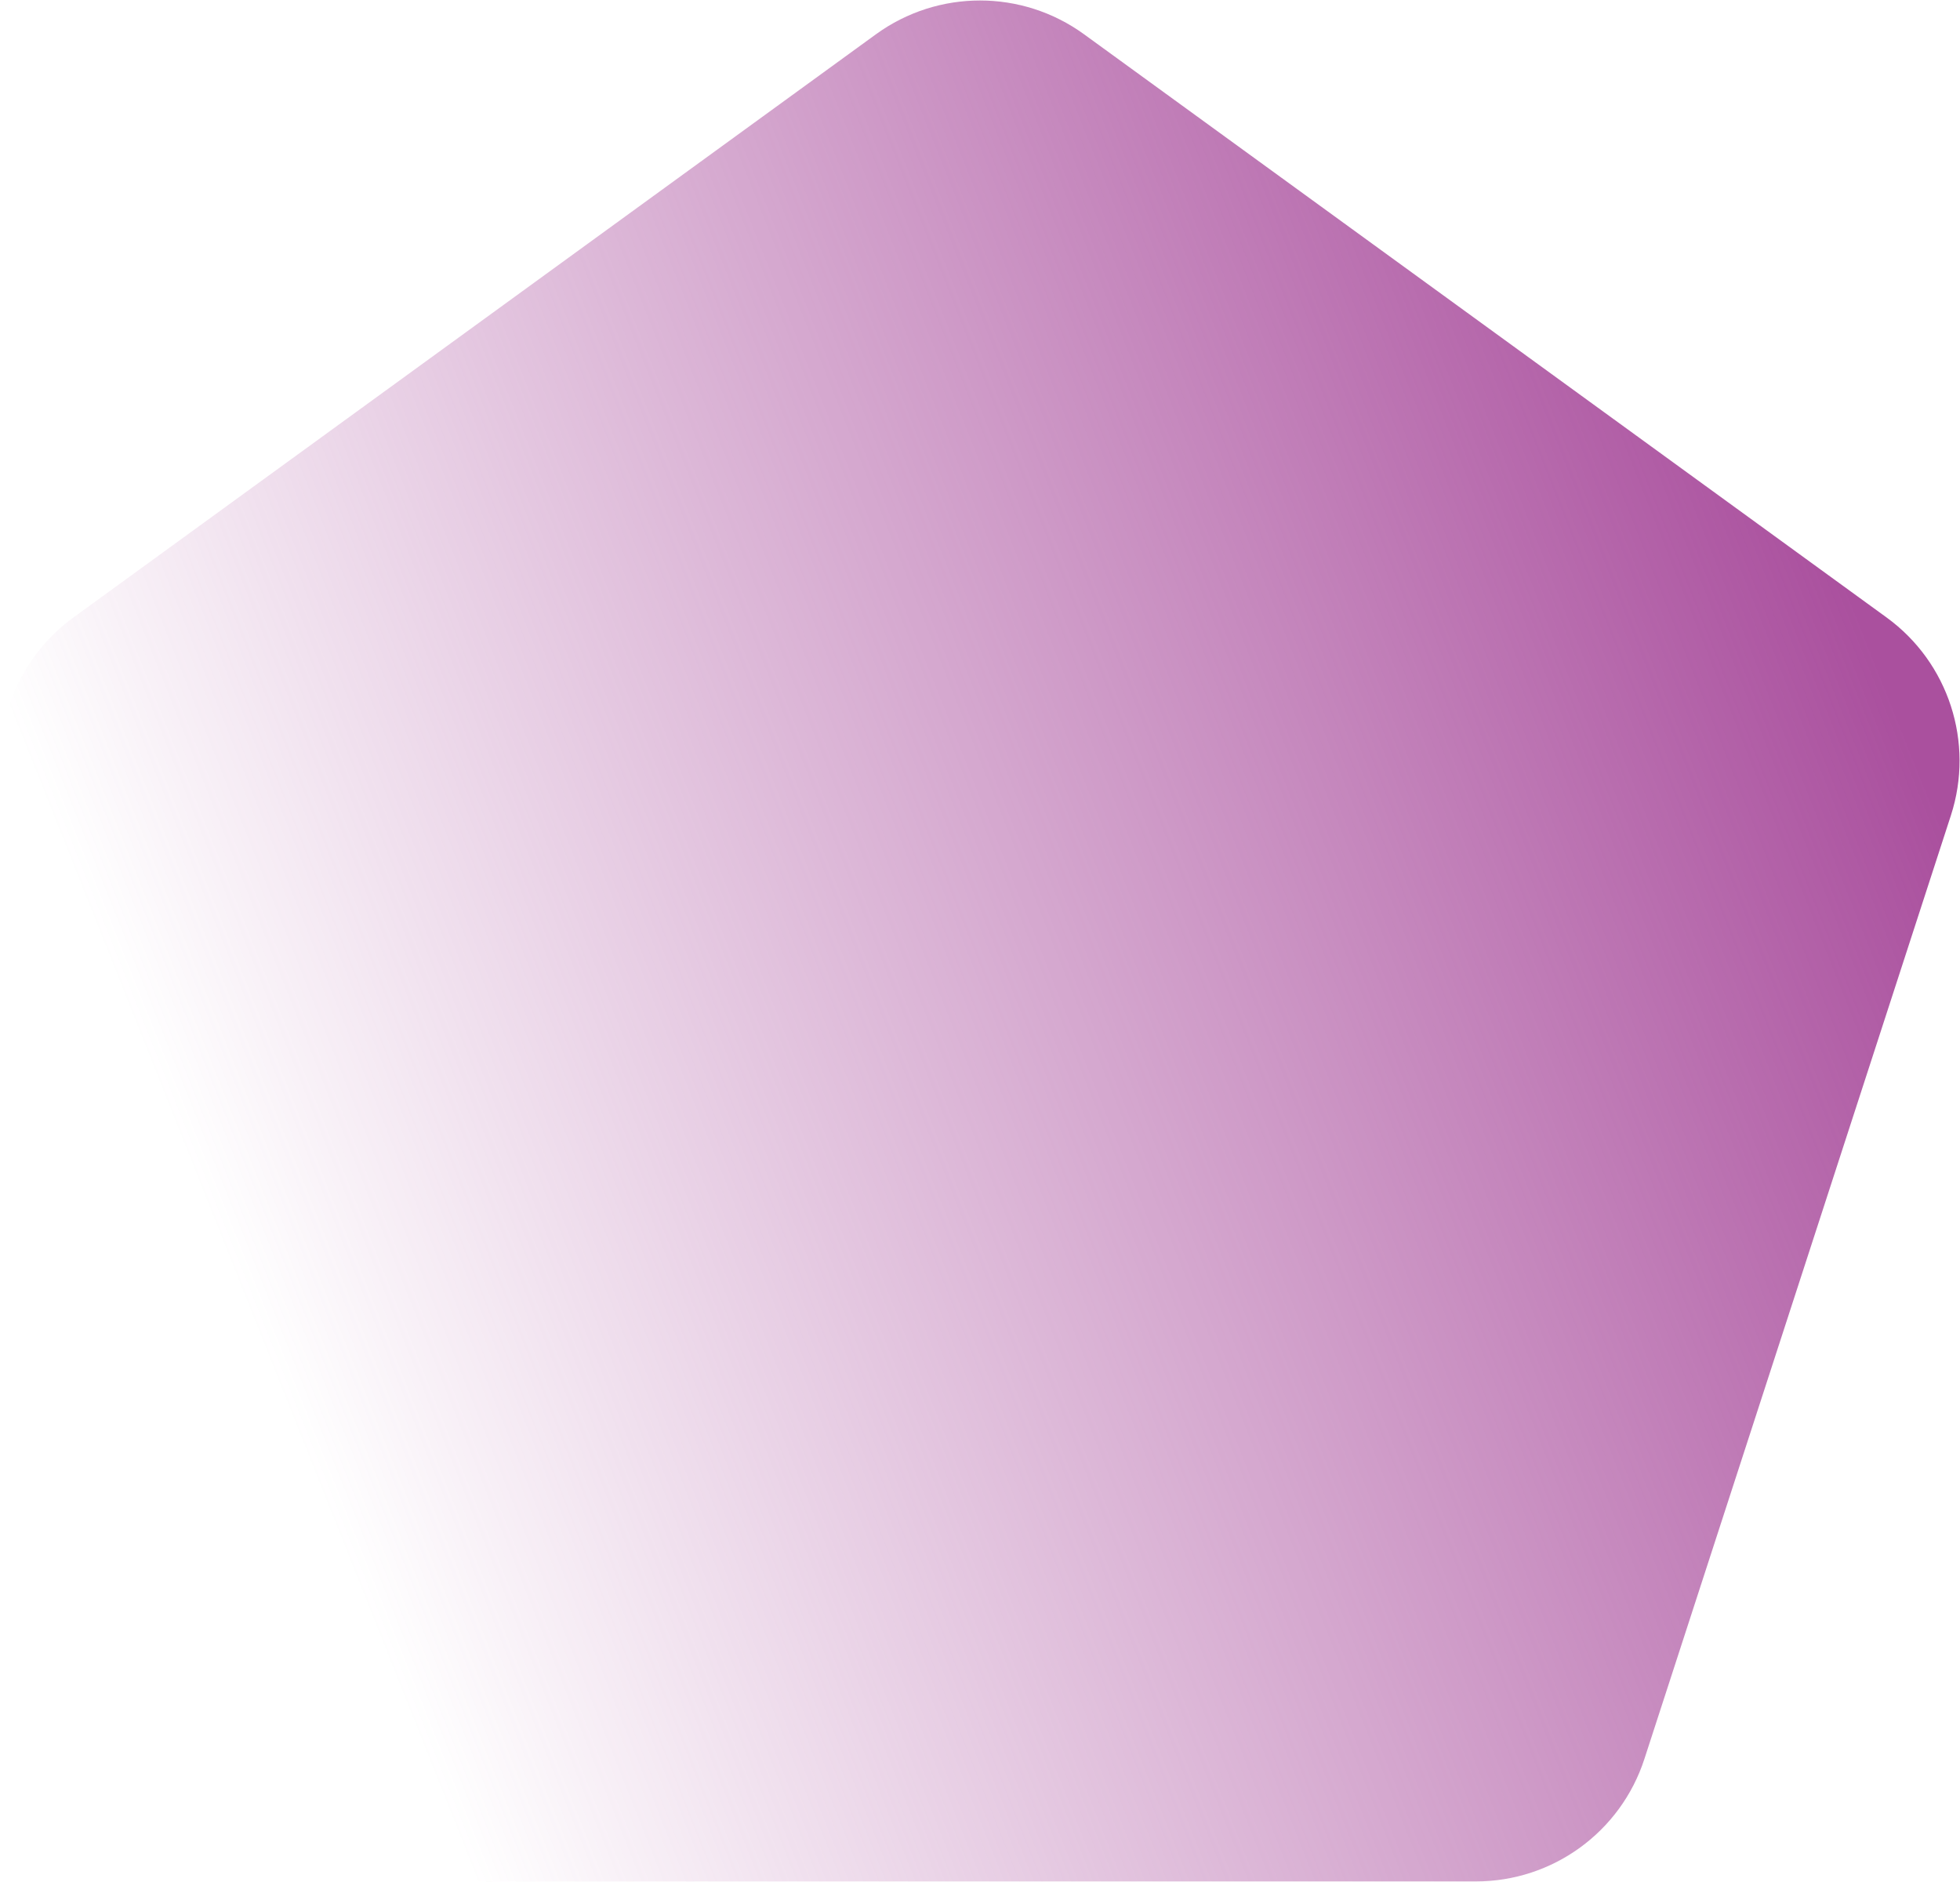 <?xml version="1.0" encoding="UTF-8"?> <svg xmlns="http://www.w3.org/2000/svg" xmlns:xlink="http://www.w3.org/1999/xlink" width="996px" height="956px" viewBox="0 0 996 956"> <title>Polygon</title> <defs> <linearGradient x1="12.13%" y1="67.633%" x2="95.433%" y2="35.678%" id="linearGradient-1"> <stop stop-color="#AC52A0" stop-opacity="0" offset="0%"></stop> <stop stop-color="#AA509E" offset="100%"></stop> </linearGradient> </defs> <g id="Page-1" stroke="none" stroke-width="1" fill="none" fill-rule="evenodd"> <path d="M550.901,17.435 L958.67,313.696 C990.214,336.614 1003.413,377.237 991.364,414.319 L835.61,893.681 C823.562,930.763 789.006,955.869 750.015,955.869 L245.985,955.869 C206.994,955.869 172.438,930.763 160.39,893.681 L4.636,414.319 C-7.413,377.237 5.786,336.614 37.33,313.696 L445.099,17.435 C476.643,-5.483 519.357,-5.483 550.901,17.435 Z" id="Polygon" fill="url(#linearGradient-1)" fill-rule="nonzero"></path> </g> </svg> 